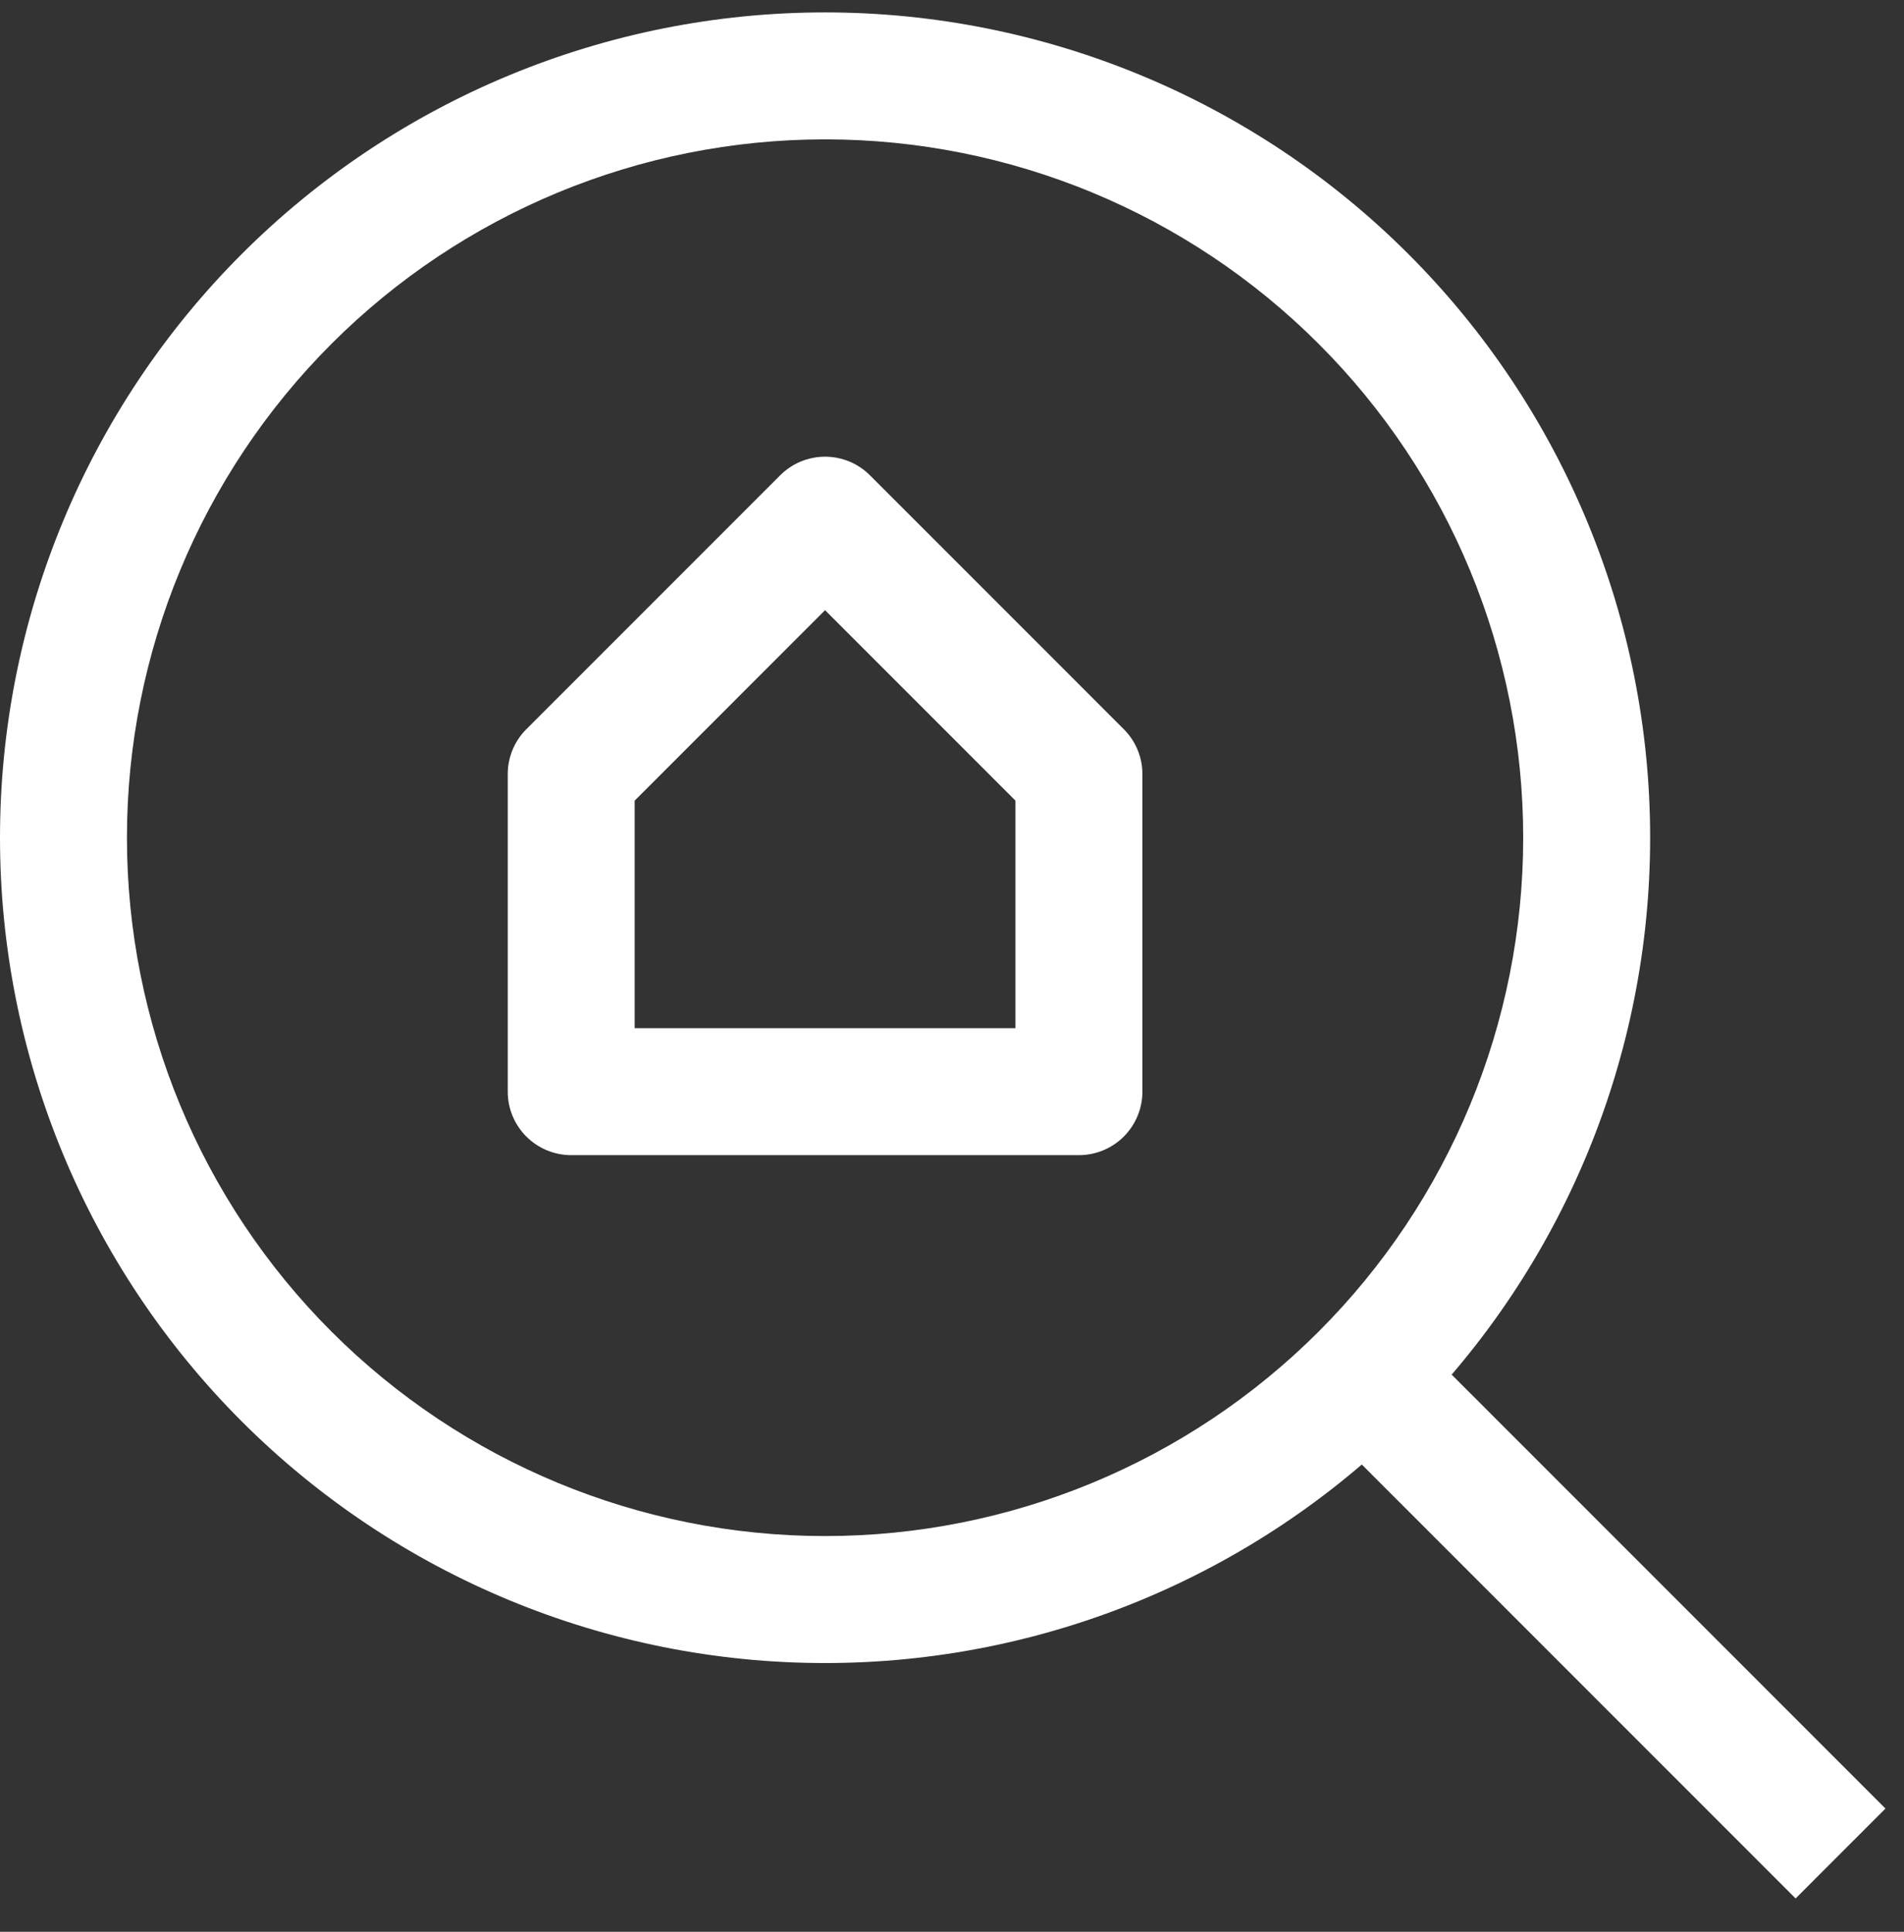 <svg xmlns="http://www.w3.org/2000/svg" width="70" height="71" viewBox="0 0 70 71" fill="none"><rect x="0" y="0" width="70" height="71" fill="#333333" stroke="none"/><g clip-path="url(#clip0_227_7)"><path d="M21 40.123H18.667C18.667 40.741 18.913 41.335 19.35 41.772C19.788 42.21 20.381 42.456 21 42.456V40.123ZM39.667 40.123V42.456C40.285 42.456 40.879 42.21 41.317 41.772C41.754 41.335 42 40.741 42 40.123H39.667ZM39.667 28.456H42C42.001 28.149 41.941 27.846 41.824 27.562C41.707 27.279 41.535 27.021 41.319 26.804L39.667 28.456ZM30.333 19.122L31.985 17.471C31.769 17.253 31.511 17.081 31.228 16.963C30.944 16.846 30.64 16.785 30.333 16.785C30.026 16.785 29.723 16.846 29.439 16.963C29.156 17.081 28.898 17.253 28.681 17.471L30.333 19.122ZM21 28.456L19.348 26.804C19.131 27.021 18.96 27.279 18.843 27.562C18.726 27.846 18.666 28.149 18.667 28.456H21ZM69.319 66.471L50.652 47.804L47.348 51.108L66.015 69.775L69.319 66.471ZM30.333 56.456C23.526 56.456 16.998 53.752 12.184 48.938C7.371 44.125 4.667 37.596 4.667 30.789H0C0 38.834 3.196 46.549 8.884 52.238C14.573 57.927 22.288 61.123 30.333 61.123V56.456ZM56 30.789C56 37.596 53.296 44.125 48.482 48.938C43.669 53.752 37.141 56.456 30.333 56.456V61.123C38.378 61.123 46.094 57.927 51.782 52.238C57.471 46.549 60.667 38.834 60.667 30.789H56ZM30.333 5.122C37.141 5.122 43.669 7.827 48.482 12.64C53.296 17.453 56 23.982 56 30.789H60.667C60.667 22.744 57.471 15.029 51.782 9.34C46.094 3.652 38.378 0.456 30.333 0.456V5.122ZM30.333 0.456C22.288 0.456 14.573 3.652 8.884 9.34C3.196 15.029 0 22.744 0 30.789H4.667C4.667 23.982 7.371 17.453 12.184 12.64C16.998 7.827 23.526 5.122 30.333 5.122V0.456ZM21 42.456H39.667V37.789H21V42.456ZM42 40.123V28.456H37.333V40.123H42ZM41.319 26.804L31.985 17.471L28.681 20.774L38.015 30.108L41.319 26.804ZM28.681 17.471L19.348 26.804L22.652 30.108L31.985 20.774L28.681 17.471ZM18.667 28.456V40.123H23.333V28.456H18.667Z" fill="white"></path></g><defs><clipPath id="clip0_227_7"><rect width="70" height="70" fill="white" transform="translate(0 0.456)"></rect></clipPath></defs></svg>